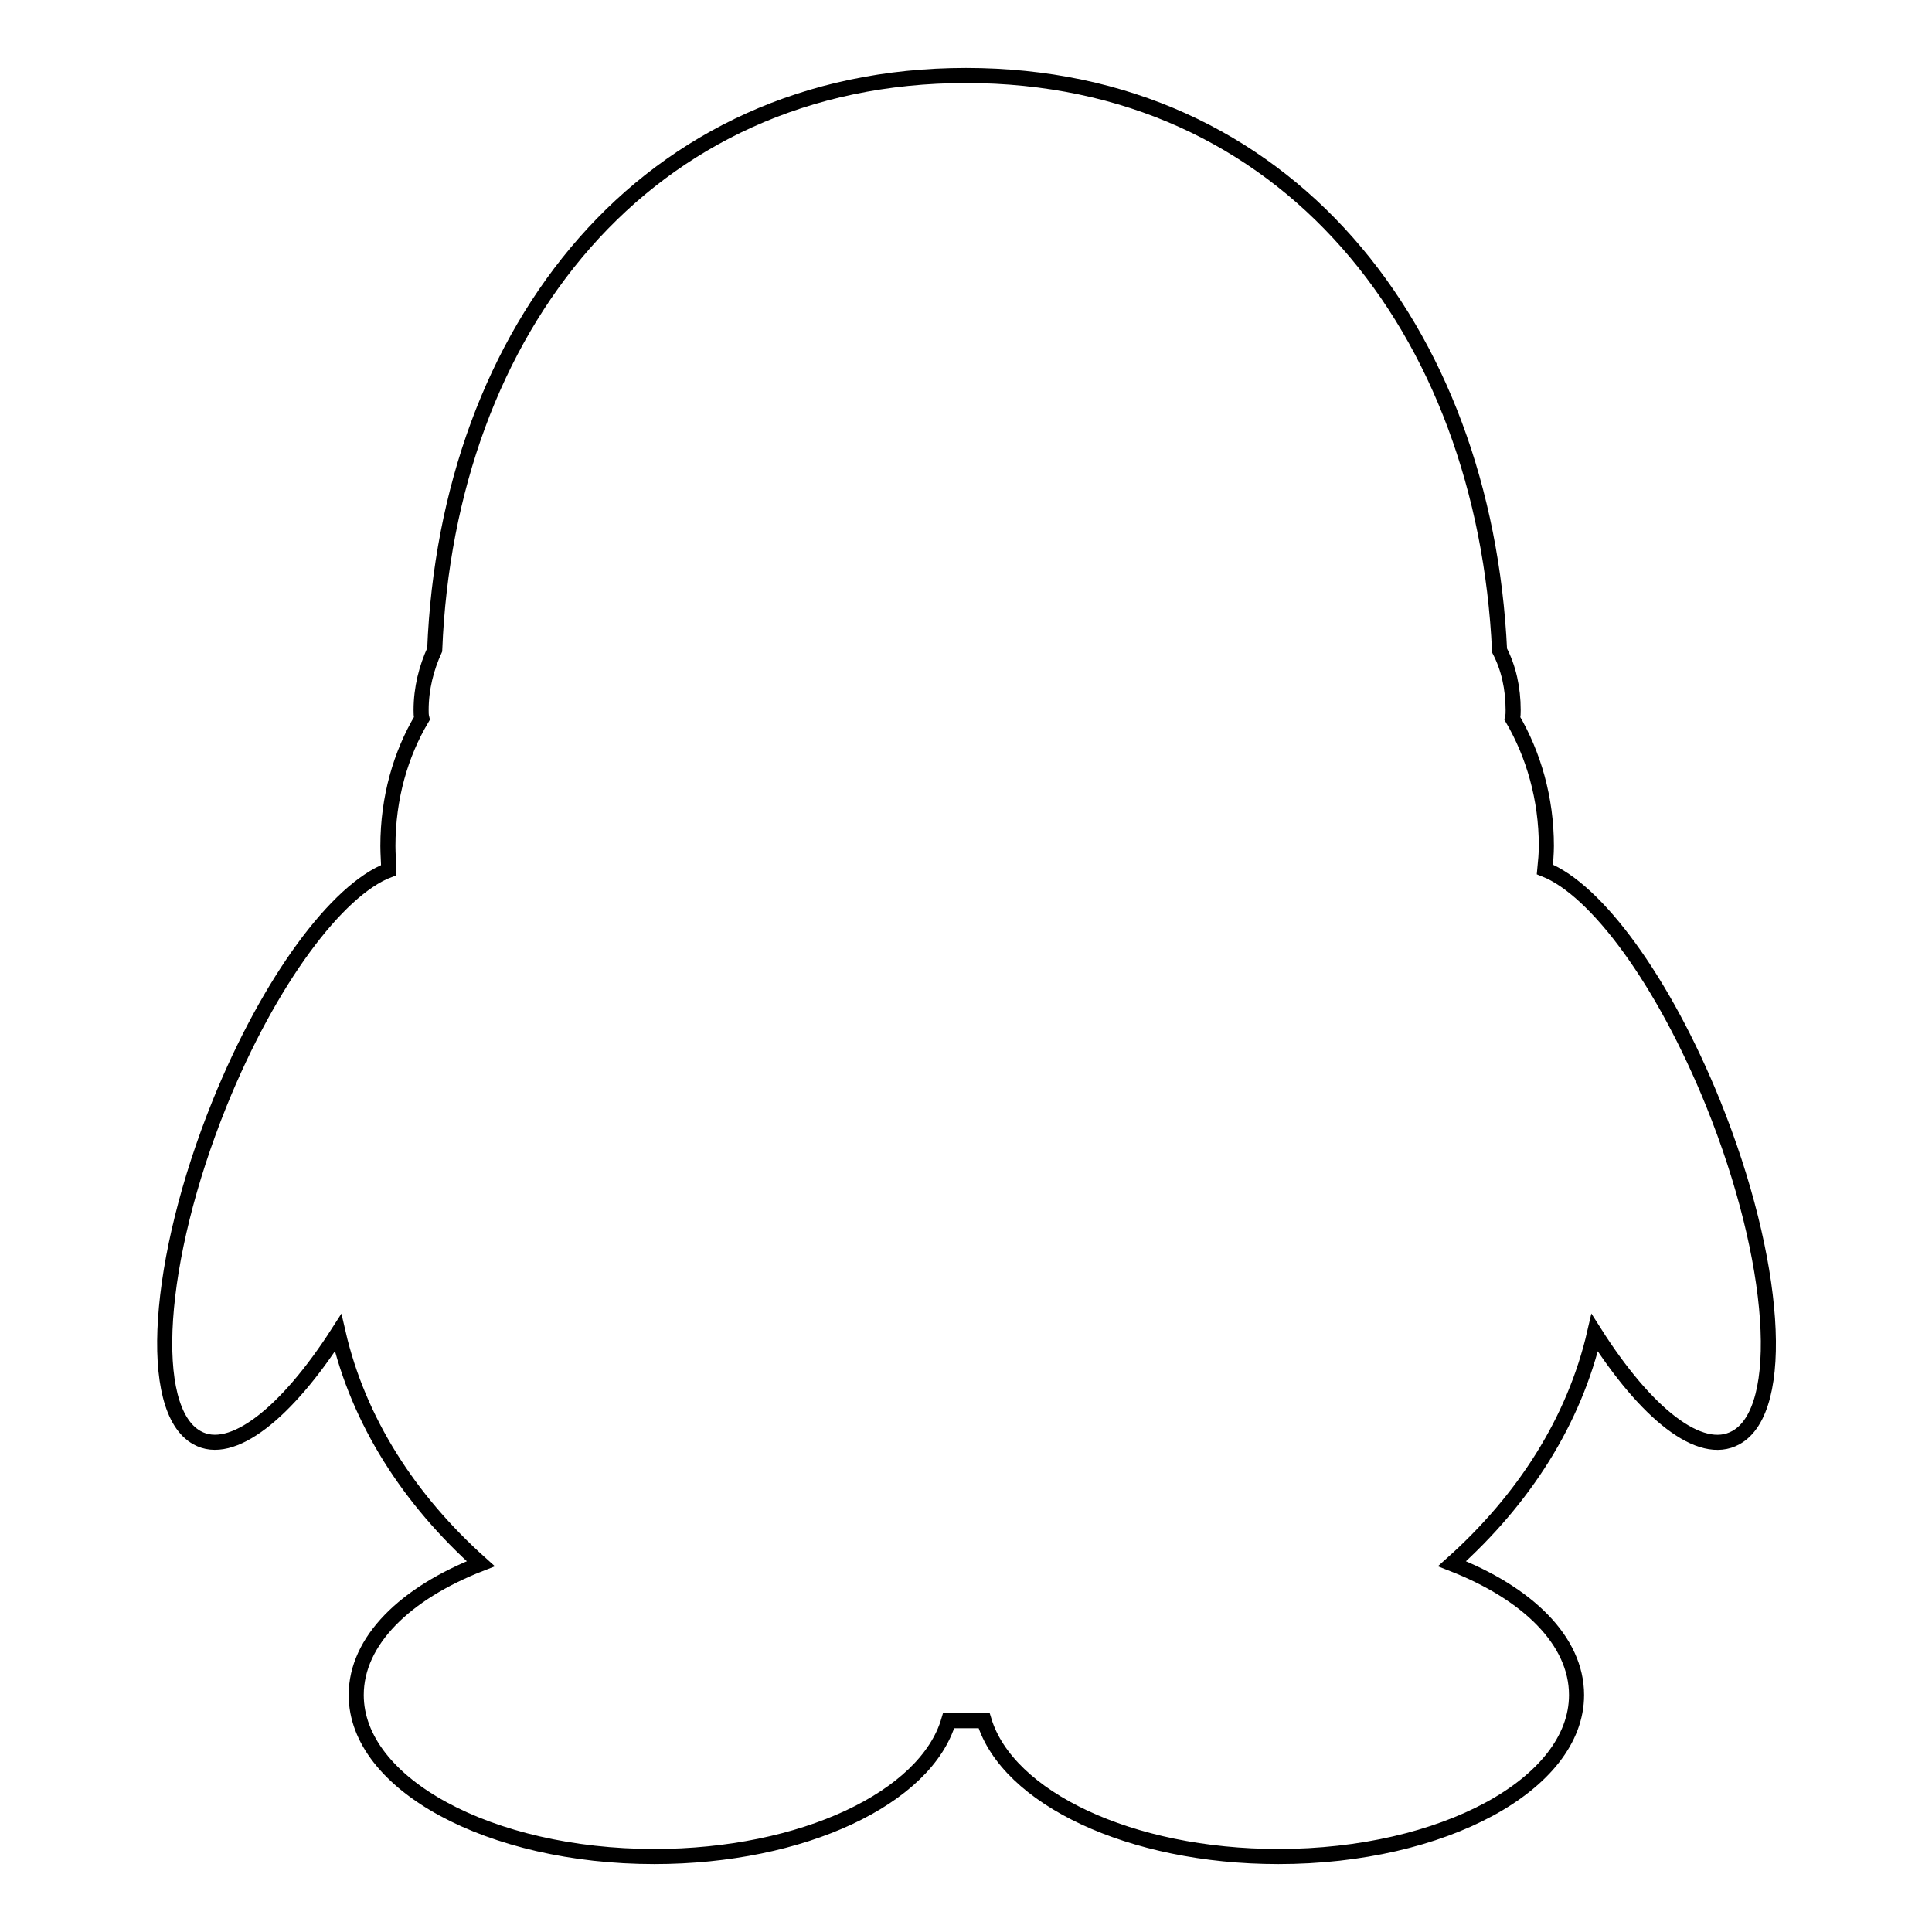 <?xml version="1.0" encoding="utf-8"?>
<!-- Svg Vector Icons : http://www.onlinewebfonts.com/icon -->
<!DOCTYPE svg PUBLIC "-//W3C//DTD SVG 1.1//EN" "http://www.w3.org/Graphics/SVG/1.1/DTD/svg11.dtd">
<svg version="1.1" xmlns="http://www.w3.org/2000/svg" xmlns:xlink="http://www.w3.org/1999/xlink" x="0px" y="0px" viewBox="0 0 256 256" enable-background="new 0 0 256 256" xml:space="preserve">
<g> <path stroke-width="2" fill-opacity="0" stroke="#000000"  d="M29.1,146.2c-8.4,20.8-9.7,40.6-3,44.3c4.6,2.6,11.9-3.3,18.7-13.9c2.7,11.7,9.4,22.1,18.9,30.6 c-10,3.9-16.5,10.2-16.5,17.4c0,11.8,17.7,21.4,39.5,21.4c19.7,0,36-7.8,39-18h4.7c3.1,10.2,19.3,18,39,18 c21.8,0,39.5-9.6,39.5-21.4c0-7.2-6.5-13.5-16.5-17.4c9.5-8.5,16.2-18.9,18.9-30.6c6.8,10.7,14,16.5,18.7,13.9 c6.8-3.7,5.4-23.5-3-44.3c-6.6-16.3-15.5-28.3-22.3-31c0.1-1,0.2-2.1,0.2-3.1c0-6.3-1.7-12.1-4.5-16.9c0.1-0.4,0.1-0.7,0.1-1.1 c0-2.9-0.6-5.6-1.8-7.9C196.7,43.7,170.5,10,128,10c-42.5,0-68.7,33.7-70.4,76.1c-1.1,2.4-1.8,5.1-1.8,8c0,0.4,0,0.7,0.1,1.1 c-2.8,4.7-4.5,10.5-4.5,16.9c0,1.1,0.1,2.1,0.1,3.2C44.7,117.9,35.7,129.9,29.1,146.2L29.1,146.2z"/></g>
</svg>
